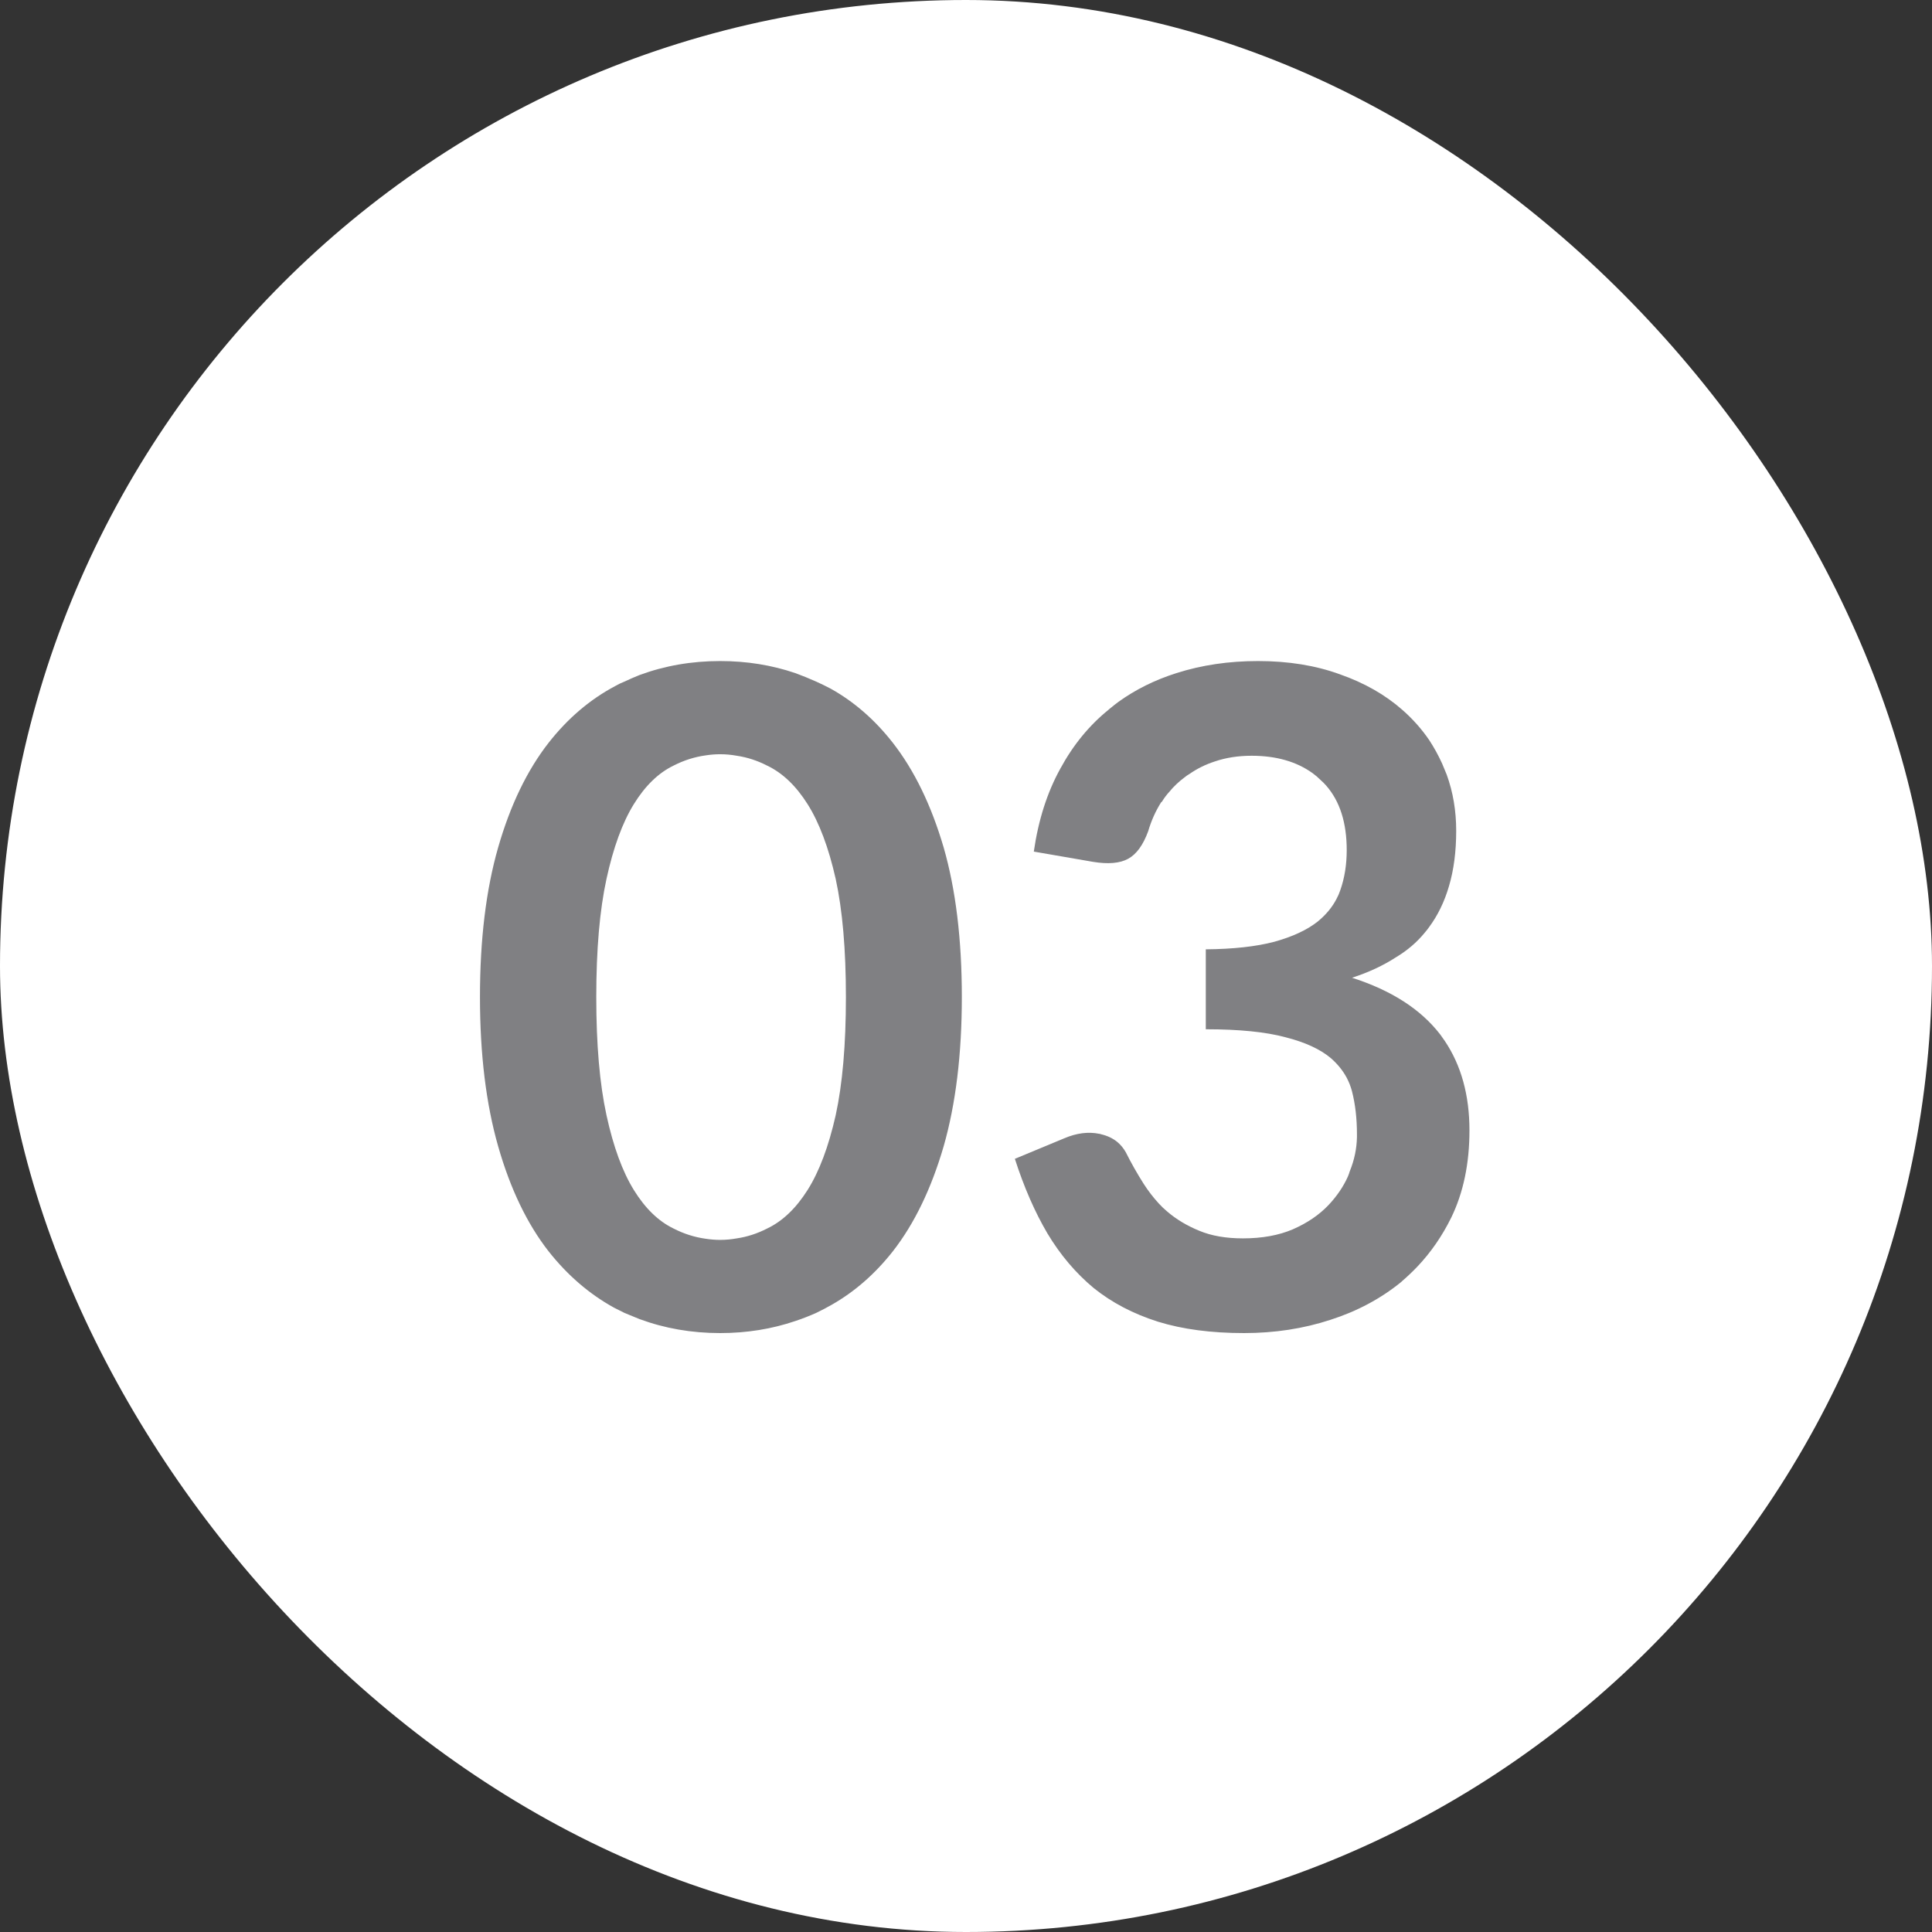 <svg xmlns="http://www.w3.org/2000/svg" xmlns:xlink="http://www.w3.org/1999/xlink" width="51" height="51" viewBox="0 0 51 51" fill="none"><rect x="0" y="0" width="51" height="51" fill="#333333" stroke="none"/><desc>			Created with Pixso.	</desc><defs></defs><rect id="Rectangle 61" rx="25.5" width="51" height="51" fill="#FFFFFF" fill-opacity="1"></rect><rect id="Rectangle 61" x="0.5" y="0.5" rx="25" width="50" height="50" stroke="#CFD1D2" stroke-opacity="0" stroke-width="1"></rect><path id="03" d="M24.91 30.26Q25.39 28.58 25.39 26.32Q25.39 24.04 24.91 22.37Q24.42 20.7 23.57 19.61Q22.86 18.7 21.93 18.18Q21.74 18.08 21.54 17.99Q21.27 17.87 21 17.77Q20.06 17.45 19.01 17.45Q17.88 17.45 16.88 17.82Q16.68 17.9 16.49 17.99Q16.36 18.04 16.24 18.11Q15.24 18.64 14.48 19.61Q13.63 20.7 13.15 22.37Q12.67 24.04 12.67 26.32Q12.67 28.58 13.15 30.26Q13.63 31.94 14.48 33.03Q15.23 33.98 16.21 34.52Q16.35 34.59 16.49 34.66Q16.68 34.74 16.88 34.82Q17.88 35.19 19.01 35.19Q20.06 35.19 21 34.87Q21.27 34.78 21.54 34.66Q21.75 34.56 21.96 34.44Q22.87 33.92 23.57 33.03Q24.42 31.94 24.91 30.26ZM27.99 20.29Q27.47 21.23 27.29 22.48L28.85 22.75Q29.45 22.85 29.78 22.67Q30.11 22.49 30.31 21.94Q30.43 21.53 30.65 21.18Q30.67 21.17 30.68 21.15Q30.76 21.02 30.86 20.91Q31.04 20.69 31.27 20.52Q31.33 20.47 31.4 20.43Q31.7 20.22 32.07 20.1Q32.51 19.95 33.04 19.95Q34.01 19.95 34.65 20.41Q34.76 20.49 34.86 20.59Q34.94 20.66 35.01 20.74Q35.55 21.36 35.55 22.44Q35.55 23.02 35.38 23.5Q35.34 23.62 35.28 23.73Q35.11 24.06 34.78 24.33Q34.36 24.66 33.64 24.86Q32.92 25.05 31.83 25.06L31.83 27.17Q33.15 27.17 33.93 27.38Q34.72 27.58 35.14 27.94Q35.4 28.17 35.55 28.45Q35.64 28.62 35.69 28.81Q35.82 29.32 35.82 29.94Q35.82 29.98 35.82 30.02Q35.81 30.48 35.63 30.92Q35.61 30.99 35.58 31.06Q35.4 31.46 35.07 31.81Q34.7 32.2 34.13 32.45Q33.57 32.69 32.81 32.69Q32.14 32.69 31.66 32.49Q31.17 32.29 30.81 31.98Q30.69 31.88 30.59 31.77Q30.37 31.53 30.19 31.25Q29.93 30.84 29.72 30.42Q29.63 30.26 29.5 30.15Q29.32 30 29.06 29.94Q29.04 29.93 29.02 29.93Q28.58 29.84 28.09 30.05L26.79 30.59Q27.15 31.71 27.65 32.56Q28.16 33.41 28.87 34Q29.59 34.58 30.57 34.89Q31.54 35.19 32.84 35.19Q34.05 35.19 35.12 34.84Q36.18 34.5 36.99 33.84Q37 33.83 37.01 33.82Q37.23 33.63 37.42 33.43Q37.95 32.87 38.31 32.14Q38.79 31.15 38.79 29.84Q38.79 28.45 38.14 27.48Q38.08 27.4 38.02 27.31Q37.25 26.31 35.69 25.81Q36.34 25.6 36.85 25.27Q37.3 25 37.61 24.62Q37.67 24.55 37.72 24.48Q38.07 24.01 38.25 23.39Q38.44 22.75 38.44 21.93Q38.44 21.14 38.19 20.45Q38.13 20.3 38.07 20.16Q37.92 19.83 37.73 19.54Q37.43 19.1 37.02 18.74Q36.34 18.14 35.37 17.8Q34.41 17.45 33.21 17.45Q32.05 17.45 31.05 17.77Q30.2 18.04 29.52 18.53Q29.4 18.62 29.28 18.72Q29.27 18.72 29.27 18.73Q28.5 19.35 27.99 20.29ZM22.06 23.2Q22.33 24.44 22.33 26.32Q22.33 28.2 22.06 29.44Q21.78 30.68 21.32 31.41Q20.86 32.14 20.25 32.43Q19.86 32.63 19.45 32.69Q19.23 32.73 19.01 32.73Q18.82 32.73 18.63 32.7Q18.19 32.64 17.78 32.43Q17.18 32.14 16.73 31.41Q16.28 30.68 16.01 29.44Q15.74 28.2 15.74 26.32Q15.74 24.44 16.01 23.2Q16.28 21.96 16.73 21.23Q17.18 20.5 17.78 20.21Q18.19 20 18.63 19.94Q18.82 19.91 19.01 19.91Q19.23 19.91 19.45 19.95Q19.86 20.01 20.25 20.21Q20.86 20.5 21.32 21.23Q21.78 21.96 22.06 23.2Z" fill="#808083" fill-opacity="1" fill-rule="evenodd"></path></svg>